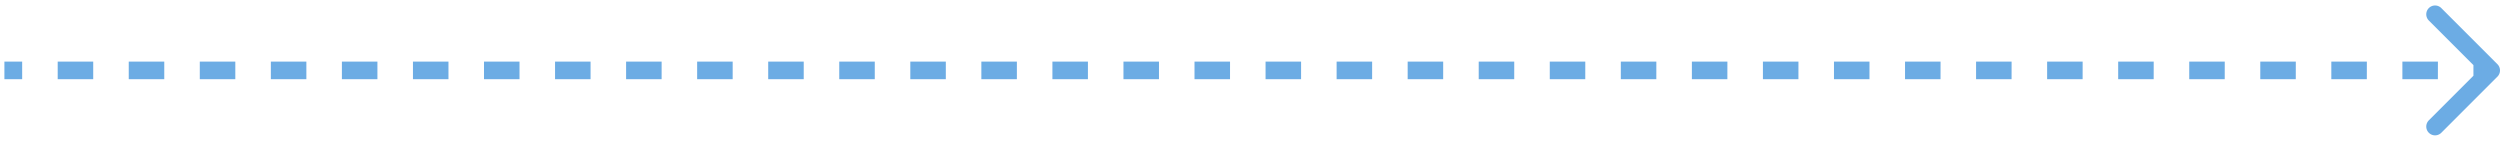 <svg width="284" height="16" fill="none" xmlns="http://www.w3.org/2000/svg"><path d="M283.707 8.707a1 1 0 000-1.414L277.343.929a1 1 0 10-1.414 1.414L281.586 8l-5.657 5.657a1 1 0 101.414 1.414l6.364-6.364zM.5 9h2.018V7H.5v2zm6.054 0h4.035V7H6.554v2zm8.071 0h4.036V7h-4.036v2zm8.071 0h4.036V7h-4.036v2zm8.072 0h4.036V7h-4.036v2zm8.071 0h4.036V7h-4.036v2zm8.072 0h4.035V7h-4.035v2zm8.071 0h4.036V7h-4.036v2zm8.072 0h4.035V7h-4.035v2zm8.071 0h4.036V7h-4.036v2zm8.071 0h4.036V7h-4.036v2zm8.072 0h4.036V7h-4.036v2zm8.071 0h4.036V7h-4.036v2zm8.072 0h4.035V7h-4.035v2zm8.071 0h4.036V7h-4.036v2zm8.072 0h4.035V7h-4.035v2zm8.071 0h4.036V7h-4.036v2zm8.071 0h4.036V7h-4.036v2zm8.072 0h4.036V7h-4.036v2zm8.071 0h4.036V7h-4.036v2zm8.072 0h4.035V7h-4.035v2zm8.071 0h4.036V7h-4.036v2zm8.072 0h4.035V7h-4.035v2zm8.071 0h4.036V7h-4.036v2zm8.072 0h4.035V7h-4.035v2zm8.071 0h4.036V7h-4.036v2zm8.071 0h4.036V7h-4.036v2zm8.072 0h4.036V7h-4.036v2zm8.071 0h4.036V7h-4.036v2zm8.072 0h4.035V7h-4.035v2zm8.071 0h4.036V7h-4.036v2zm8.072 0h4.035V7h-4.035v2zm8.071 0h4.036V7h-4.036v2zm8.071 0h4.036V7h-4.036v2zm8.072 0h4.036V7h-4.036v2zm8.071 0H283V7h-2.018v2z" fill="#6CACE4"/></svg>